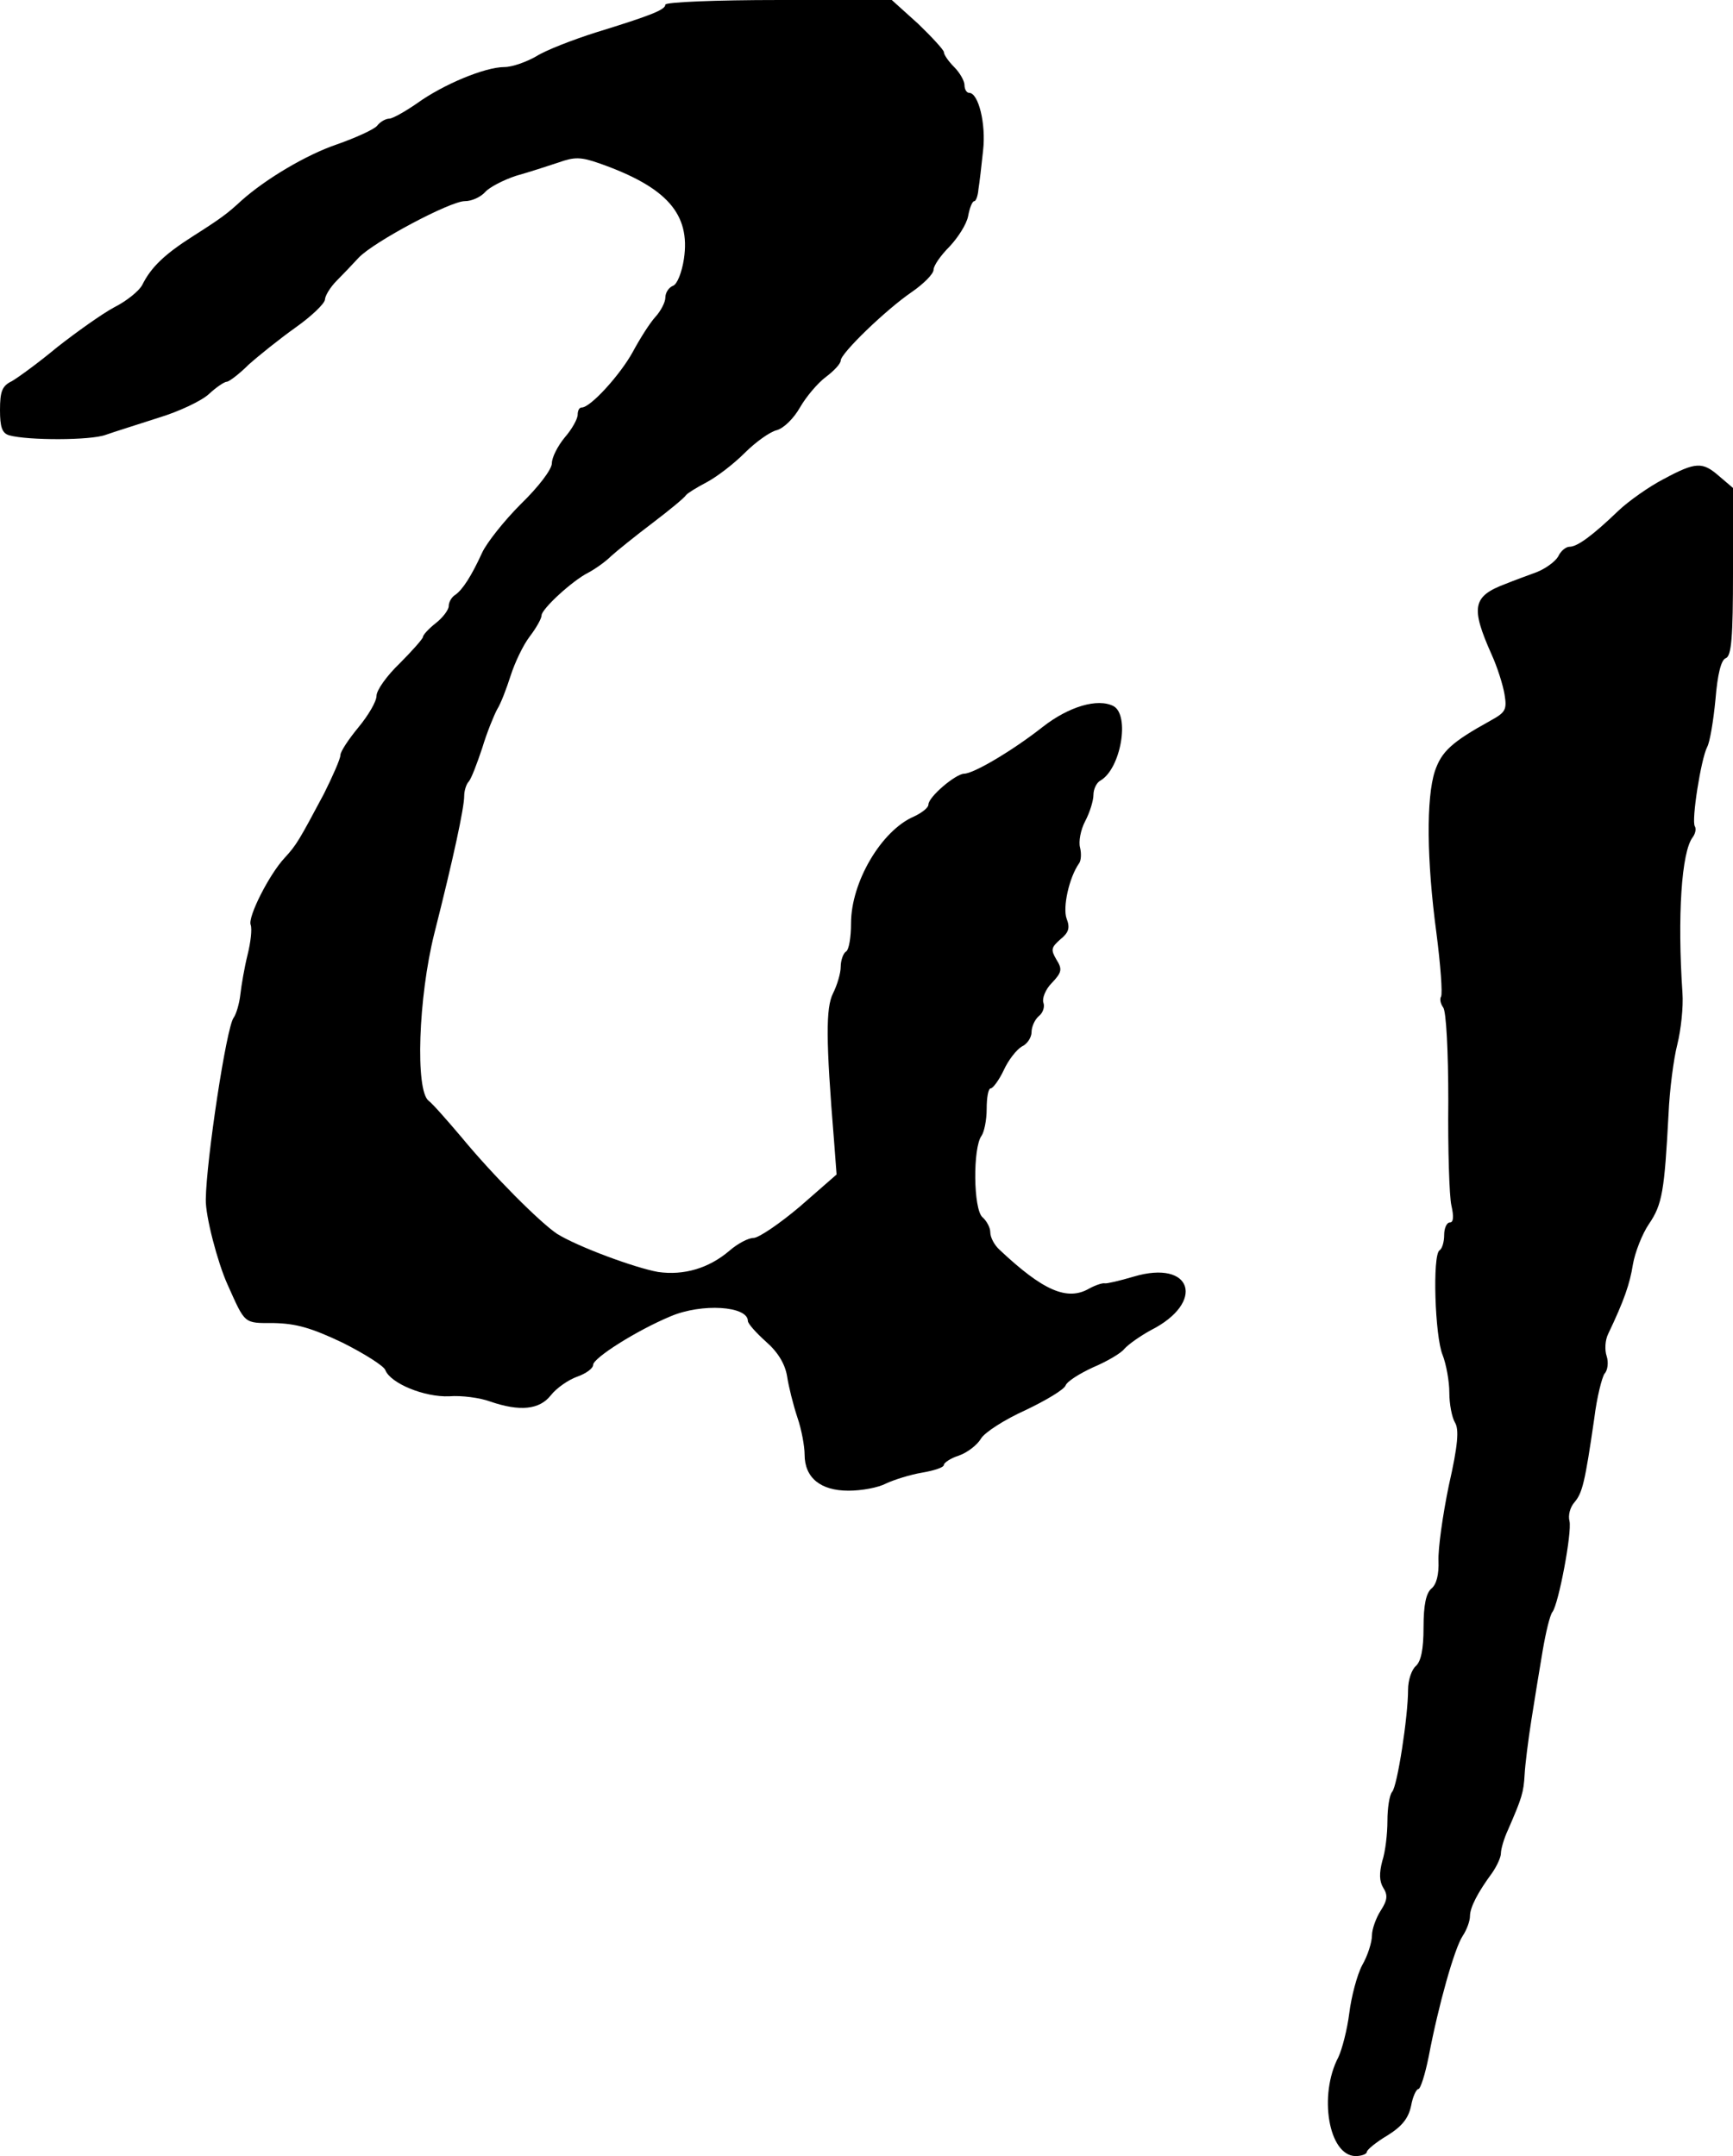 <?xml version="1.0" standalone="no"?>
<!DOCTYPE svg PUBLIC "-//W3C//DTD SVG 20010904//EN"
 "http://www.w3.org/TR/2001/REC-SVG-20010904/DTD/svg10.dtd">
<svg version="1.0" xmlns="http://www.w3.org/2000/svg"
 width="336pt" height="418pt" viewBox="0 0 336 418"
 preserveAspectRatio="xMidYMid meet">
<g transform="translate(0,418) scale(0.1,-0.1)"
fill="#000000" stroke="none">
<path d="M1290 4171 c0 -10 -28 -21 -135 -54 -44 -14 -96 -34 -115 -46 -19
-11 -47 -21 -62 -21 -38 0 -119 -34 -169 -70 -23 -16 -48 -30 -54 -30 -7 0
-18 -6 -24 -14 -6 -7 -41 -23 -78 -36 -59 -20 -138 -67 -185 -109 -27 -25 -39
-34 -94 -69 -55 -35 -81 -60 -98 -94 -6 -12 -31 -32 -55 -44 -24 -13 -73 -48
-110 -77 -36 -30 -76 -59 -88 -66 -19 -9 -23 -20 -23 -56 0 -33 4 -45 18 -49
36 -10 158 -10 187 1 17 6 62 20 102 33 40 12 84 33 98 46 14 13 30 24 35 24
4 0 24 15 42 33 19 17 60 50 91 72 31 22 56 46 57 54 0 7 10 24 23 37 12 12
31 32 42 44 29 31 178 110 206 110 14 0 31 8 40 18 8 9 35 23 59 31 25 7 62
19 83 26 31 11 43 11 80 -2 130 -46 176 -98 163 -185 -4 -26 -13 -49 -21 -52
-8 -3 -15 -13 -15 -23 0 -9 -9 -26 -19 -37 -11 -12 -30 -42 -44 -68 -24 -44
-82 -108 -99 -108 -5 0 -8 -6 -8 -14 0 -8 -11 -28 -25 -44 -14 -17 -25 -39
-25 -50 0 -12 -26 -46 -60 -79 -33 -33 -66 -75 -75 -94 -21 -46 -38 -72 -52
-82 -7 -4 -13 -14 -13 -22 0 -7 -11 -22 -25 -33 -14 -11 -25 -23 -25 -27 0 -3
-20 -26 -45 -51 -25 -24 -45 -52 -45 -63 0 -11 -16 -38 -35 -61 -19 -23 -35
-47 -35 -54 0 -7 -15 -41 -32 -75 -48 -90 -53 -99 -76 -124 -30 -32 -72 -115
-66 -130 3 -8 0 -34 -6 -58 -6 -24 -12 -59 -14 -77 -2 -18 -8 -38 -13 -45 -14
-18 -53 -276 -54 -352 -1 -32 23 -123 42 -165 35 -78 31 -75 90 -75 43 -1 72
-9 133 -38 42 -21 80 -45 83 -53 10 -26 76 -53 124 -51 24 2 60 -3 79 -10 58
-20 96 -16 118 12 11 14 34 30 51 36 17 6 31 16 31 23 0 13 83 66 150 94 61
26 150 20 150 -9 0 -5 16 -23 35 -40 23 -20 37 -43 41 -67 3 -20 12 -56 20
-80 8 -23 14 -56 14 -72 0 -45 31 -70 85 -70 26 0 58 6 73 14 15 7 46 17 70
21 23 4 42 10 42 15 0 4 13 13 29 18 17 6 36 21 43 33 7 12 46 37 86 55 40 19
75 40 78 48 3 8 27 23 53 35 26 11 54 27 61 36 8 9 31 25 51 36 107 54 81 138
-33 104 -27 -8 -53 -14 -56 -13 -4 1 -17 -3 -30 -10 -43 -25 -90 -4 -174 75
-10 9 -18 24 -18 34 0 9 -7 22 -15 29 -18 15 -19 135 -2 158 5 7 10 30 10 52
0 22 3 40 8 40 4 0 16 16 25 35 9 20 25 40 35 46 11 5 19 18 19 28 0 10 6 24
14 31 8 6 12 18 9 26 -3 8 4 26 16 38 20 21 21 27 9 46 -11 19 -10 23 8 39 16
13 19 22 12 40 -8 22 5 80 24 107 4 5 5 19 2 31 -3 11 1 34 10 51 9 17 16 40
16 51 0 11 6 24 14 28 39 23 57 126 25 144 -31 16 -87 -1 -137 -40 -57 -45
-134 -91 -153 -91 -17 -1 -69 -45 -69 -60 0 -6 -13 -16 -28 -23 -63 -27 -122
-127 -122 -207 0 -27 -4 -52 -10 -55 -5 -3 -10 -17 -10 -29 0 -13 -7 -36 -15
-52 -14 -28 -14 -90 2 -285 l5 -66 -71 -62 c-39 -33 -80 -61 -90 -61 -10 0
-31 -11 -47 -25 -40 -34 -88 -48 -138 -41 -45 8 -156 49 -196 74 -33 22 -124
113 -185 187 -28 33 -56 65 -64 71 -26 20 -20 200 11 324 37 146 58 244 58
267 0 10 4 23 9 28 5 6 16 35 26 65 9 30 23 64 29 75 7 11 18 40 26 65 8 25
24 59 37 76 13 17 23 35 23 41 0 12 59 67 91 83 13 7 33 21 44 32 11 10 47 39
80 64 33 25 62 49 65 54 3 4 21 15 40 25 19 10 52 35 74 57 21 21 49 41 62 44
14 4 33 23 45 44 12 21 35 48 50 59 16 12 29 26 29 32 0 14 88 99 138 133 23
16 42 35 42 43 0 8 14 28 31 45 16 17 33 43 36 59 3 16 8 29 12 29 3 0 7 10 8
23 2 12 6 46 9 75 6 52 -9 112 -27 112 -5 0 -9 7 -9 15 0 8 -9 24 -20 35 -11
11 -20 24 -20 29 0 4 -23 29 -50 55 l-51 46 -219 0 c-121 0 -220 -4 -220 -9z"/>
<path d="M3225 3251 c-27 -14 -67 -42 -87 -61 -51 -49 -80 -70 -95 -70 -7 0
-17 -8 -22 -19 -6 -10 -24 -23 -41 -30 -16 -6 -44 -16 -61 -23 -64 -24 -68
-45 -27 -137 11 -24 22 -59 25 -77 5 -30 2 -35 -27 -51 -76 -42 -95 -60 -108
-98 -17 -52 -16 -173 3 -314 8 -62 12 -117 9 -123 -3 -5 -1 -14 4 -21 6 -7 10
-86 10 -182 -1 -93 2 -185 6 -202 5 -22 4 -33 -3 -33 -6 0 -11 -11 -11 -24 0
-14 -4 -27 -9 -30 -14 -9 -9 -167 6 -203 7 -18 13 -51 13 -73 0 -22 5 -48 11
-58 8 -13 6 -43 -12 -122 -12 -58 -21 -123 -20 -146 1 -27 -4 -46 -14 -54 -10
-9 -15 -31 -15 -75 0 -43 -5 -66 -15 -75 -8 -7 -15 -27 -15 -46 0 -52 -21
-188 -31 -198 -5 -6 -9 -31 -9 -56 0 -25 -4 -60 -10 -78 -6 -23 -6 -39 2 -52
9 -14 8 -24 -5 -44 -9 -14 -17 -36 -17 -48 0 -13 -8 -39 -19 -58 -10 -19 -21
-61 -25 -93 -4 -32 -14 -70 -21 -85 -39 -74 -19 -191 33 -192 12 0 22 4 22 8
0 4 18 19 40 32 29 18 41 34 46 58 3 17 10 32 14 32 4 0 13 28 20 63 19 100
50 210 66 234 8 12 14 29 14 38 0 17 15 46 43 84 9 13 17 30 17 38 0 8 6 29
14 46 27 62 30 72 32 107 1 19 7 67 13 105 6 39 16 99 22 135 6 35 14 69 19
75 12 16 38 154 33 176 -3 11 1 27 10 37 15 18 20 38 38 162 5 41 15 80 20 87
6 6 8 22 4 34 -4 12 -3 31 3 43 31 65 42 97 48 135 4 23 18 59 31 78 26 38 30
64 38 213 2 47 10 108 17 135 7 28 12 73 10 100 -10 148 -2 274 20 302 5 7 7
16 4 21 -7 11 12 131 24 154 5 9 12 50 16 92 4 49 11 77 20 80 11 4 14 40 14
168 l0 162 -27 23 c-32 28 -45 28 -108 -6z"/>
</g>
</svg>
